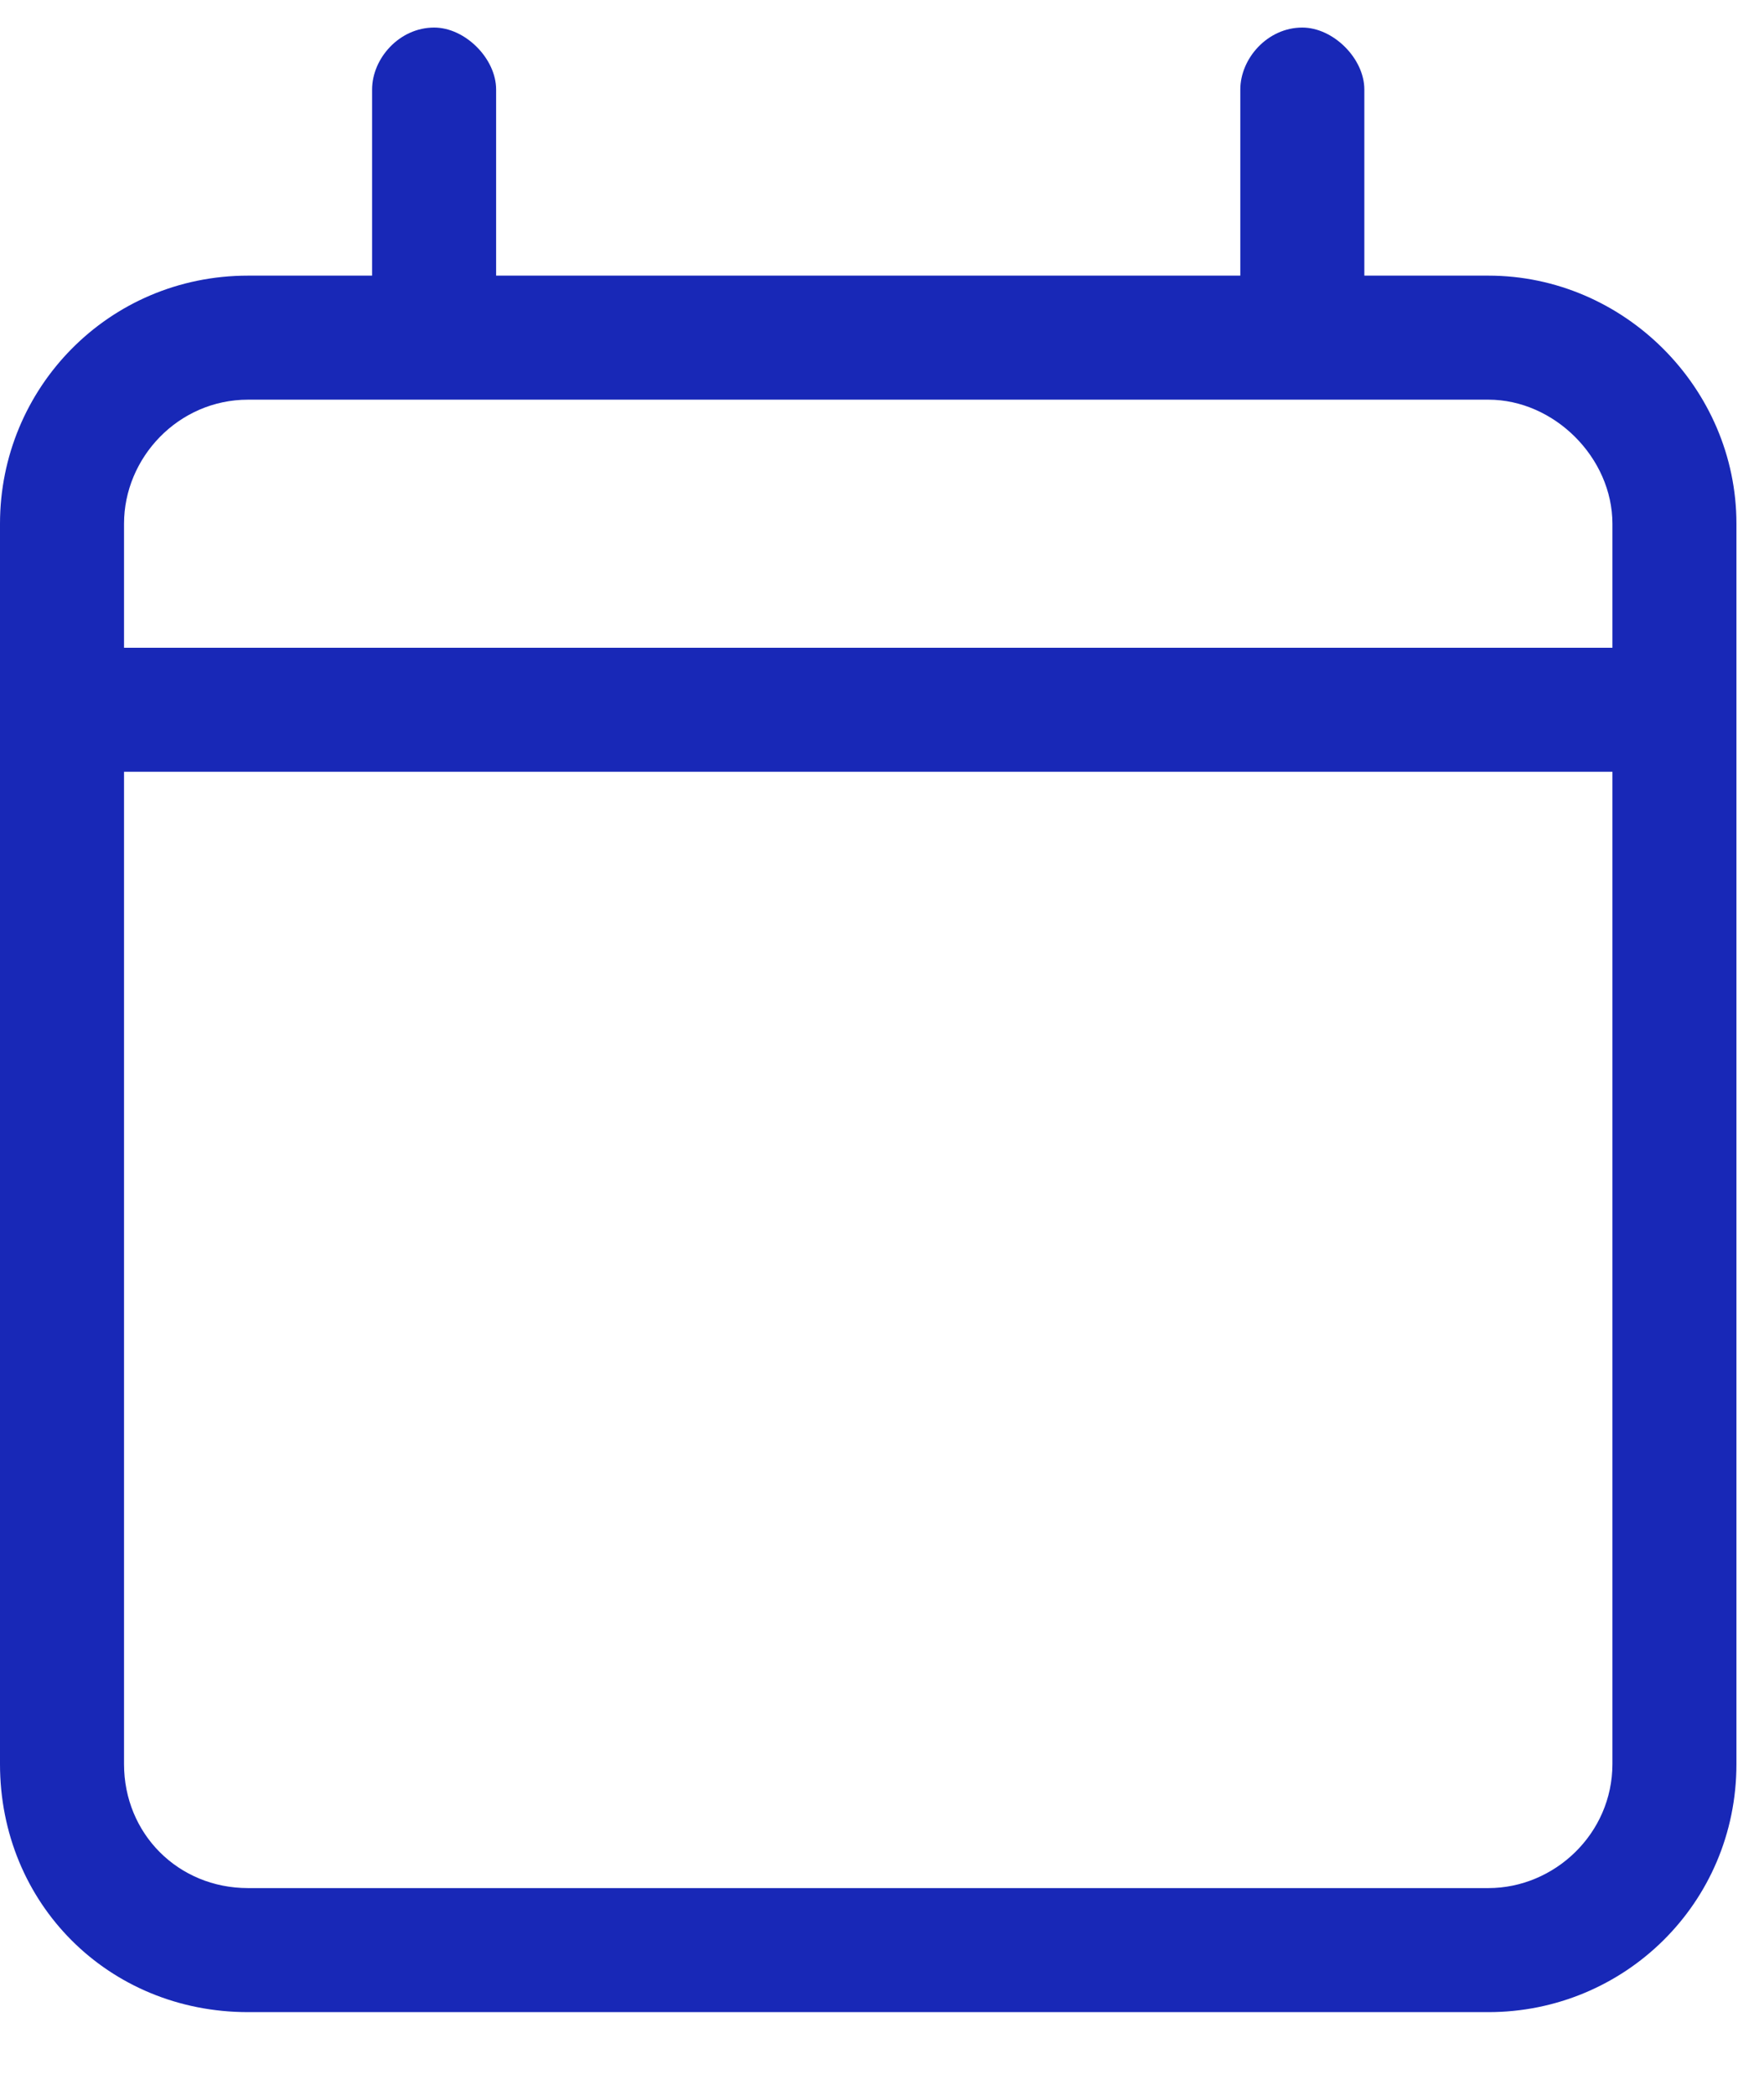 <?xml version="1.0" encoding="UTF-8"?>
<svg xmlns="http://www.w3.org/2000/svg" width="16" height="19" viewBox="0 0 16 19" fill="none">
  <path d="M3.938 0.25C4.219 0.25 4.5 0.531 4.5 0.812V2.5H11.25V0.812C11.25 0.531 11.496 0.25 11.812 0.25C12.094 0.25 12.375 0.531 12.375 0.812V2.5H13.5C14.73 2.5 15.75 3.52 15.75 4.75V5.875V7V16C15.75 17.266 14.73 18.25 13.5 18.25H2.25C0.984 18.25 0 17.266 0 16V7V5.875V4.75C0 3.52 0.984 2.5 2.25 2.5H3.375V0.812C3.375 0.531 3.621 0.25 3.938 0.25ZM14.625 7H1.125V16C1.125 16.633 1.617 17.125 2.25 17.125H13.5C14.098 17.125 14.625 16.633 14.625 16V7ZM13.5 3.625H2.25C1.617 3.625 1.125 4.152 1.125 4.75V5.875H14.625V4.75C14.625 4.152 14.098 3.625 13.5 3.625Z" fill="#1828B7"></path>
</svg>
